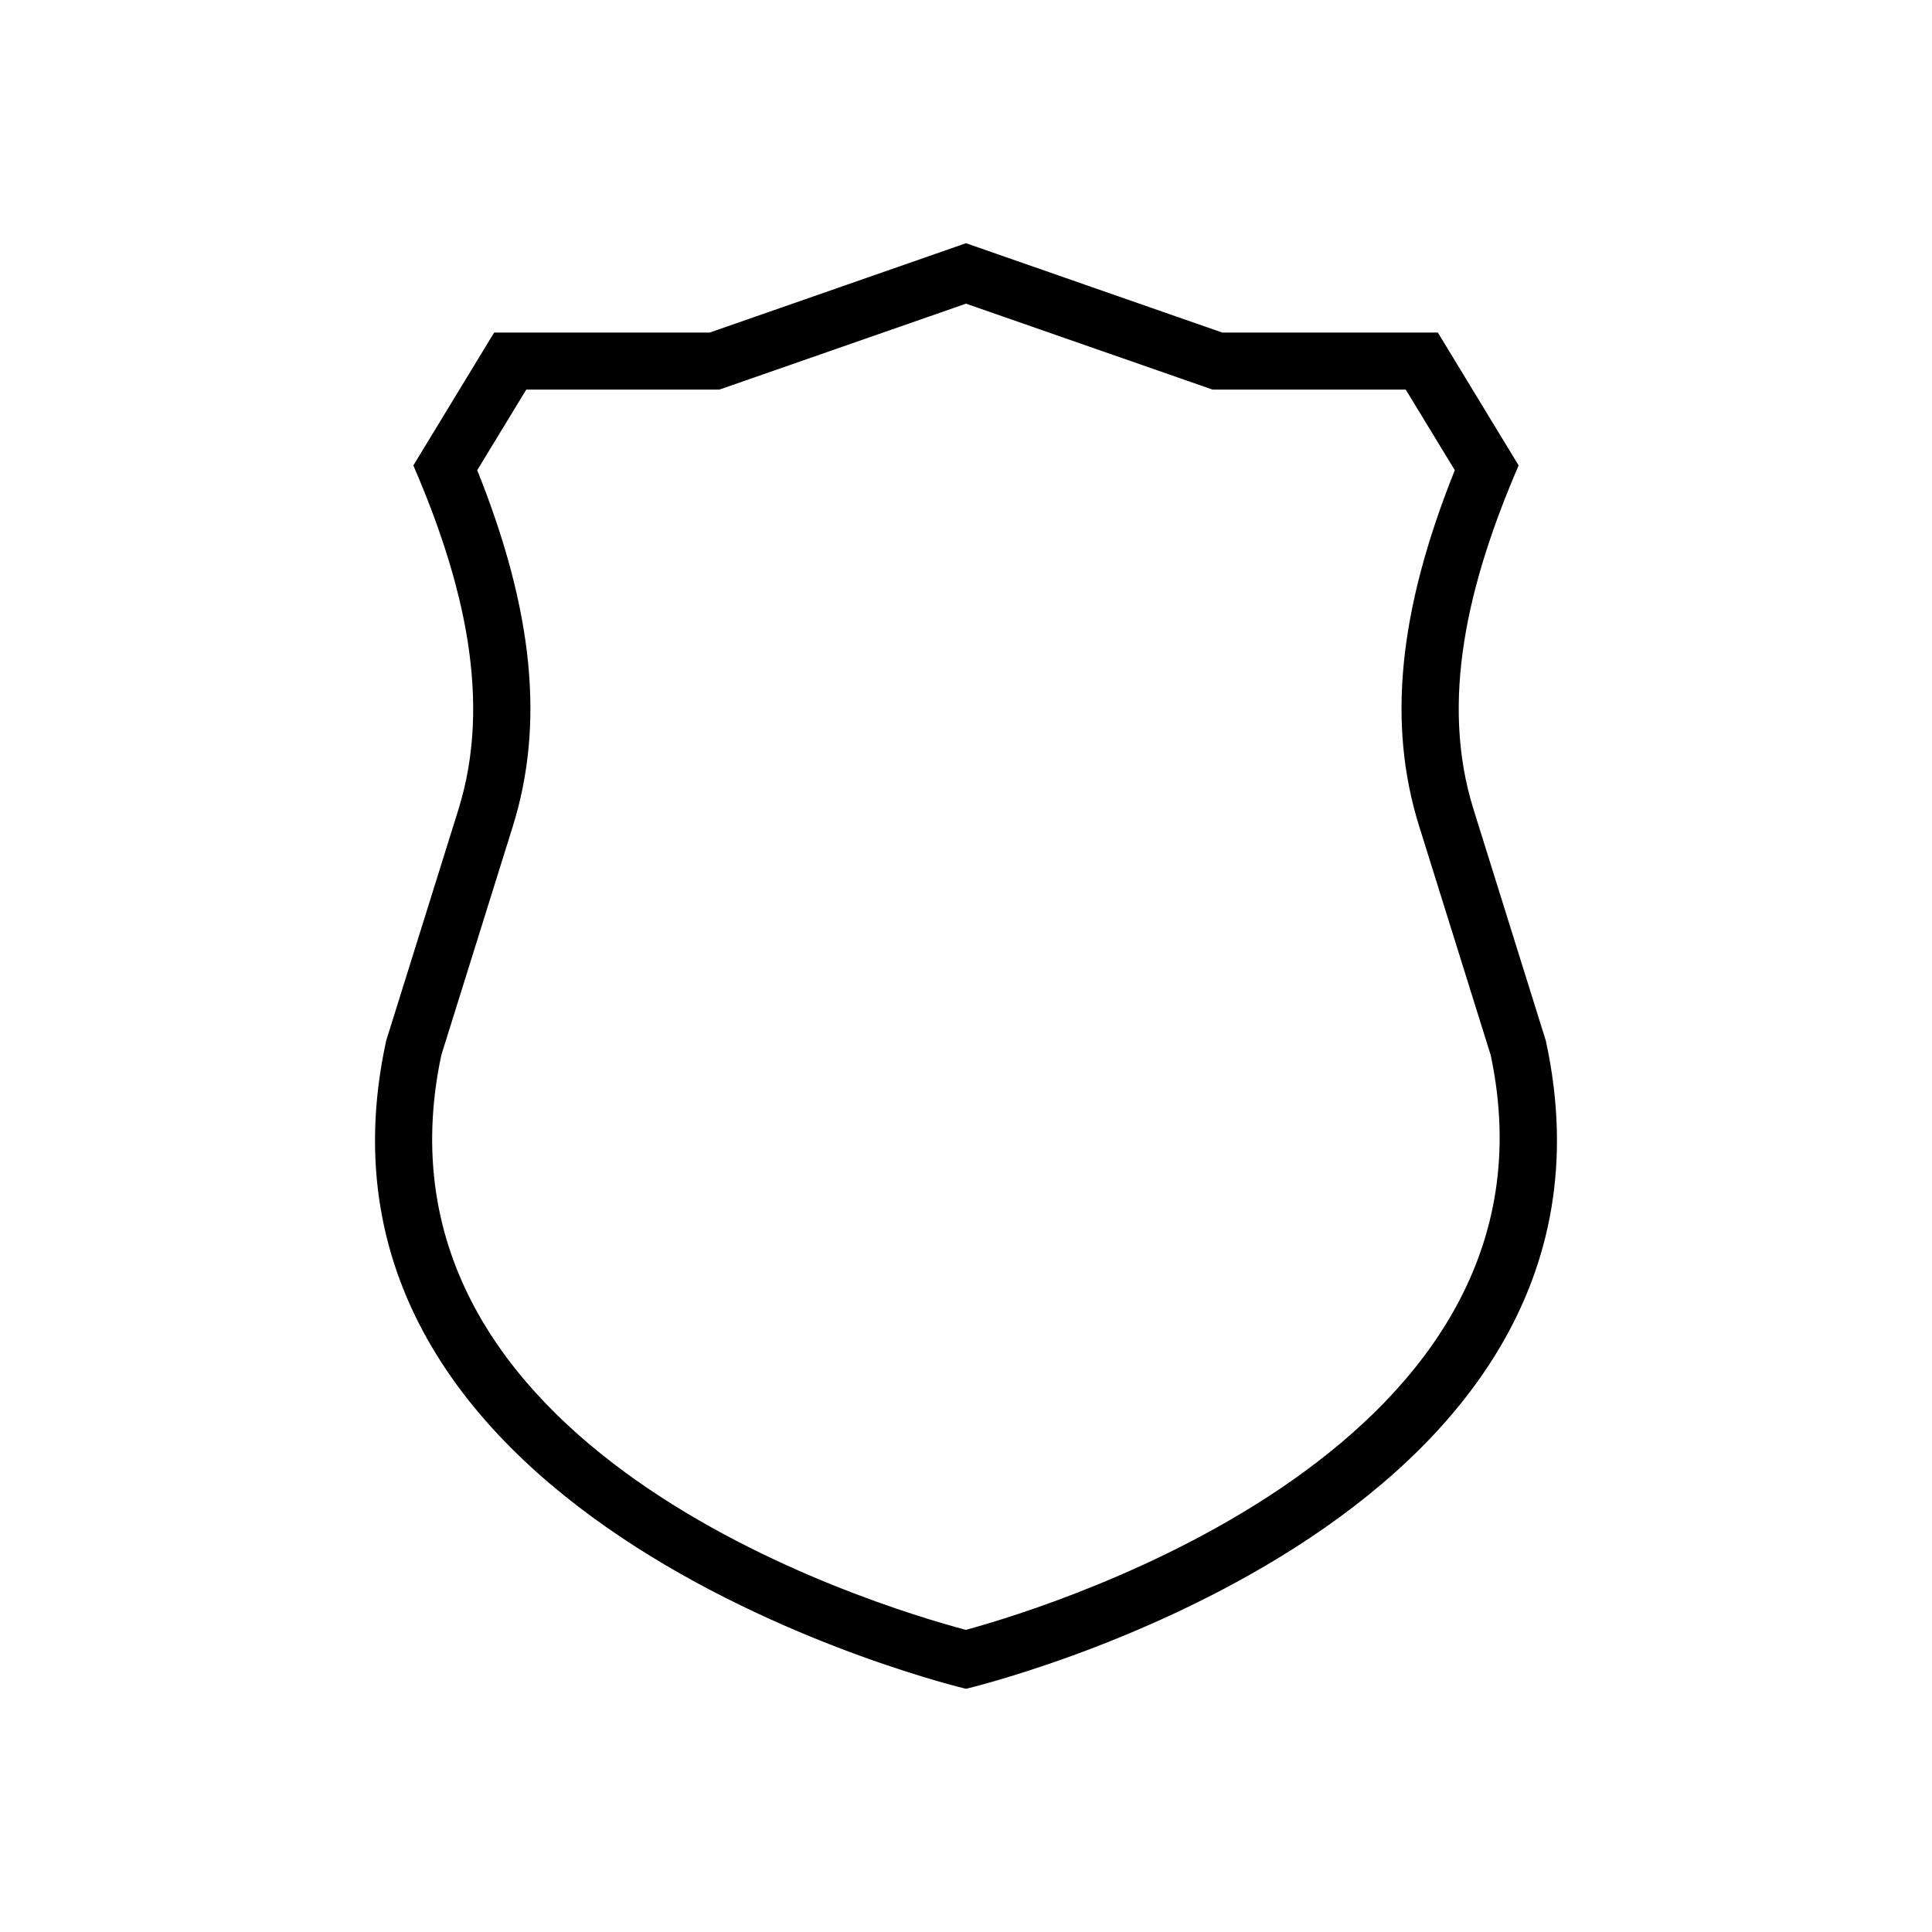 <?xml version="1.0" encoding="UTF-8"?>
<!-- Uploaded to: SVG Repo, www.svgrepo.com, Generator: SVG Repo Mixer Tools -->
<svg fill="#000000" width="800px" height="800px" version="1.1" viewBox="144 144 512 512" xmlns="http://www.w3.org/2000/svg">
 <path d="m553.66 419.8-19.145-61.262c-8.969-28.617-1.613-59.801 11.941-91.191l-21.41-35.215h-57.137l-67.91-23.68-67.914 23.68h-57.133l-21.41 35.215c13.551 31.336 20.859 62.574 11.941 91.191l-19.145 61.262c-28.117 128.93 153.66 171.75 153.66 171.75s181.77-42.824 153.66-171.75zm-153.71 156.13c-24.586-6.551-161.17-47.762-139-152.3l18.941-60.609c8.465-27.105 5.492-57.234-9.422-94.414l13-21.363h51.188l65.348-22.77 65.344 22.773h51.188l13 21.363c-14.914 37.18-17.938 67.309-9.422 94.414l18.941 60.609c21.965 103.53-115.42 145.85-139.1 152.3z"/>
</svg>
